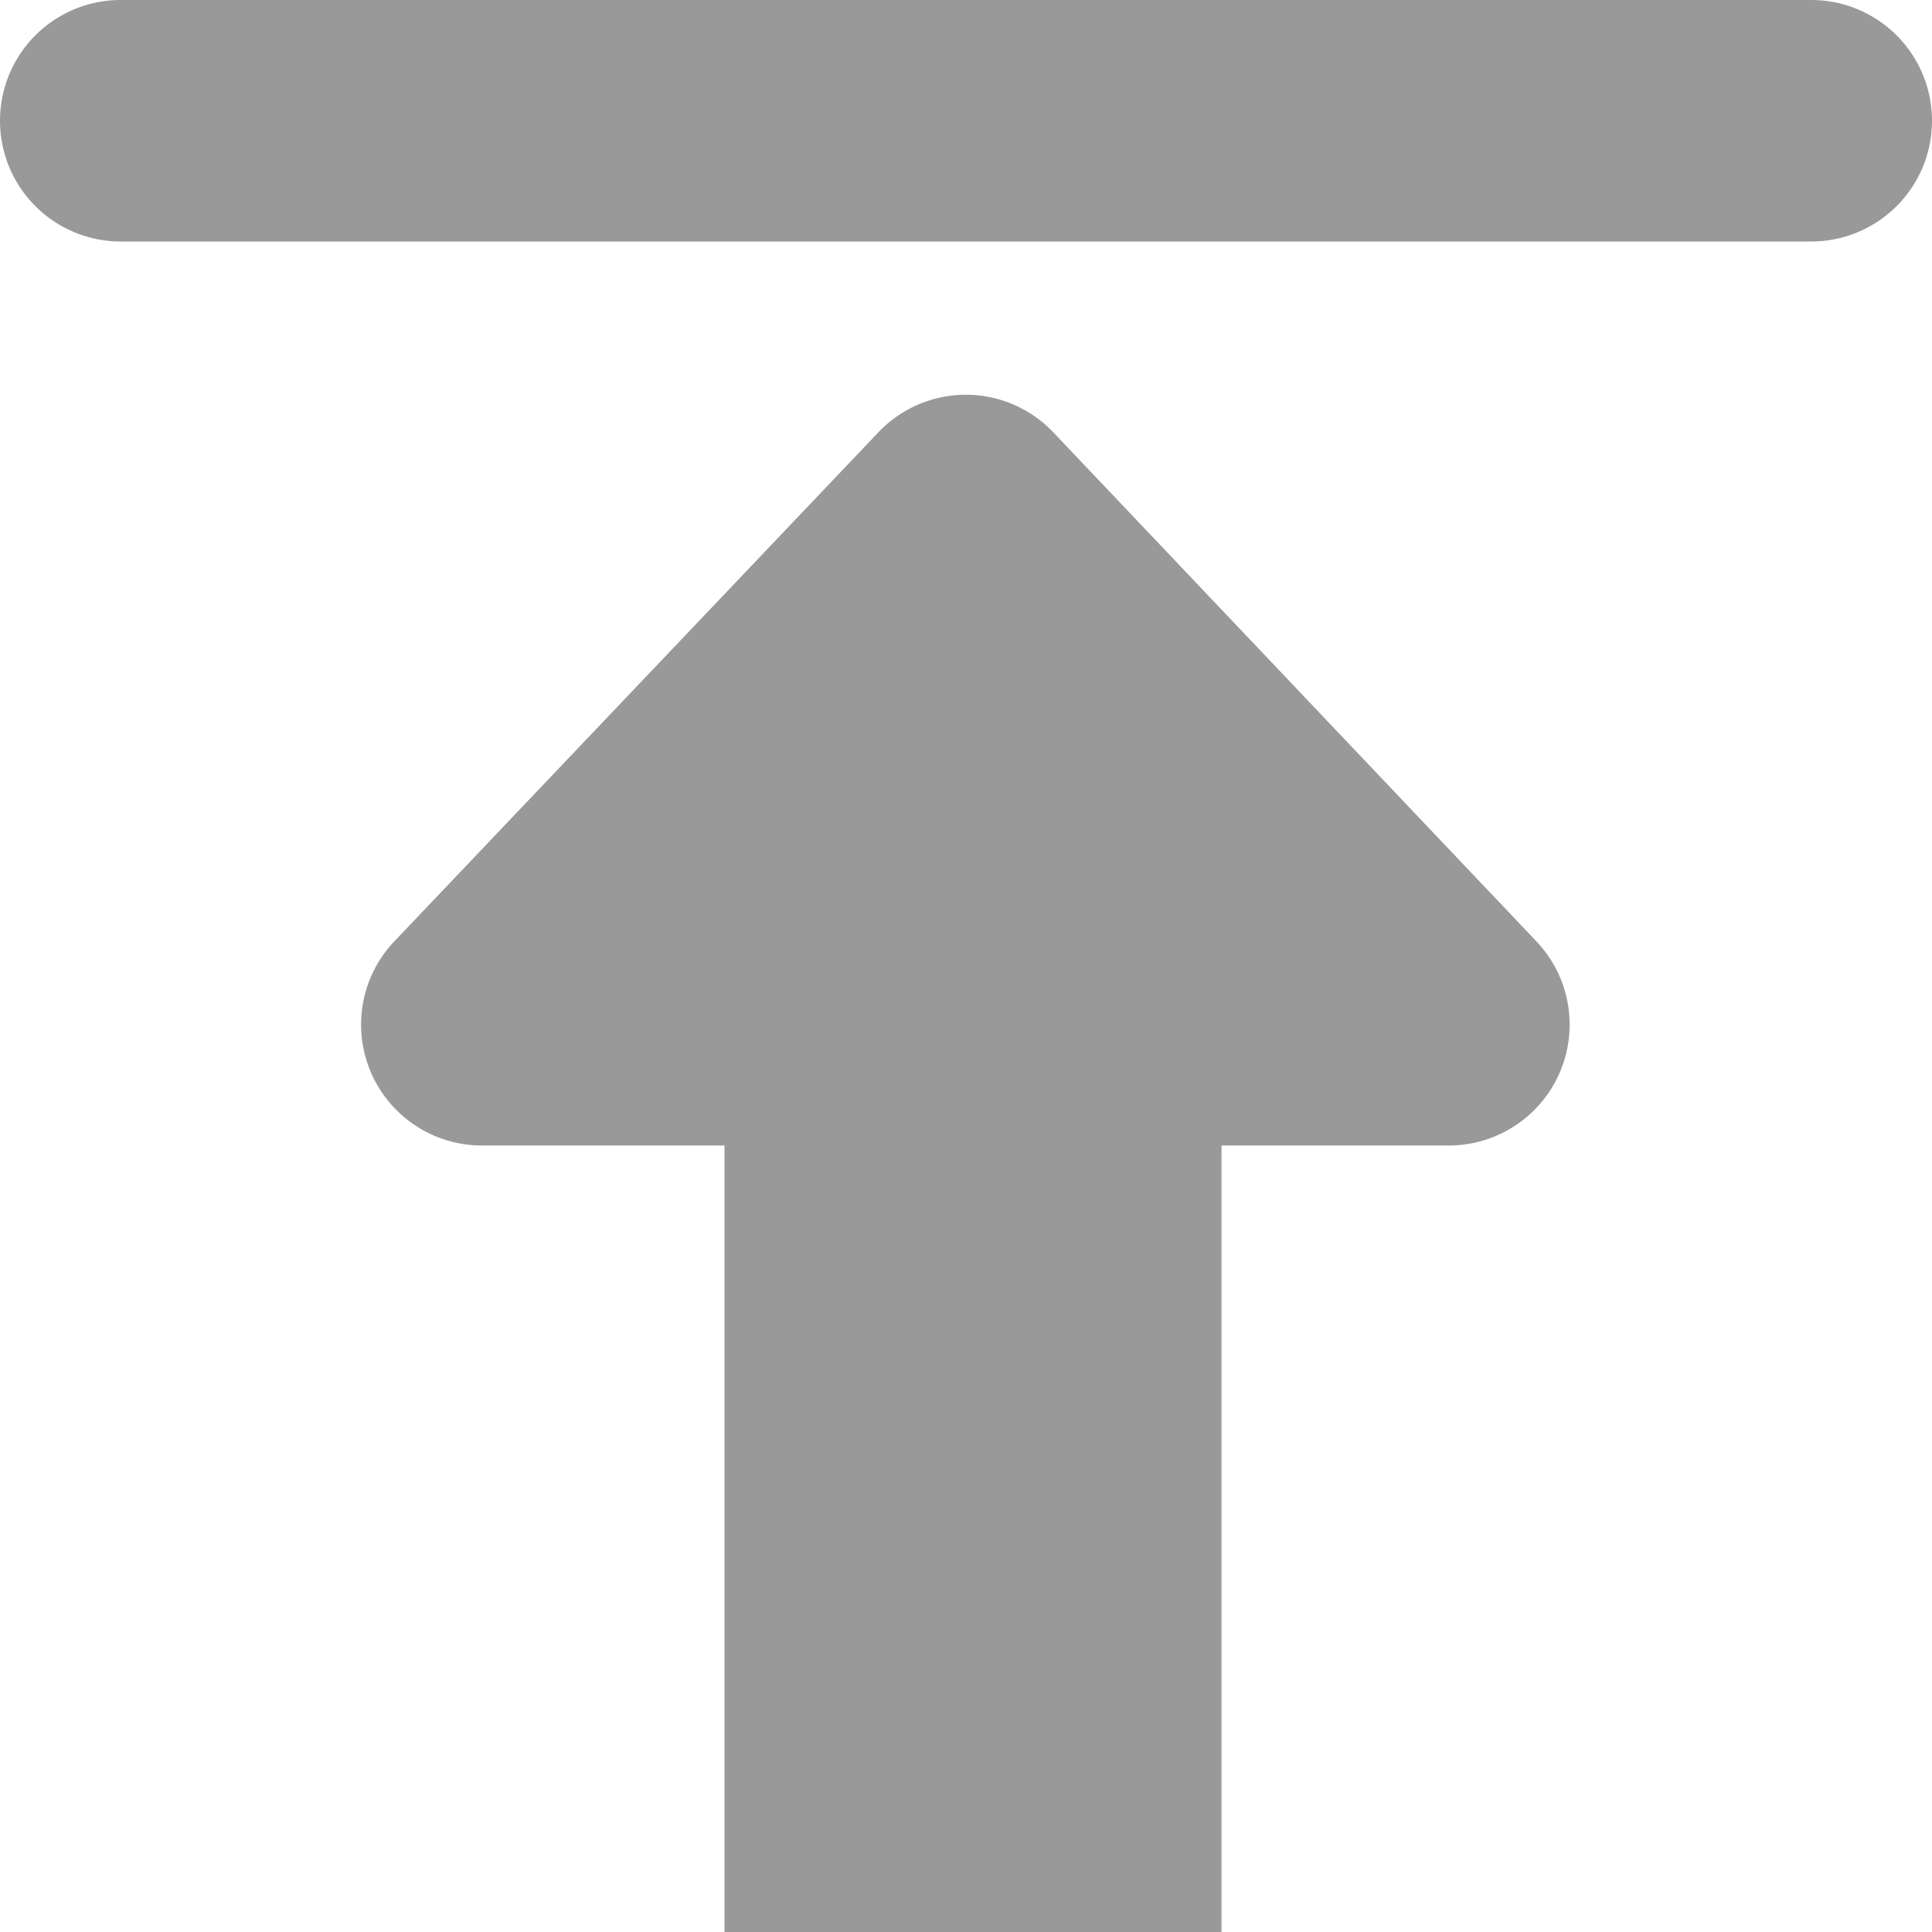 <svg xmlns="http://www.w3.org/2000/svg" width="12" height="12" viewBox="0 0 12 12"><defs><style>.a{fill:#999;}</style></defs><path class="a" d="M4.5,12V7.115H2.994a.751.751,0,0,1-.544-1.269l3.005-3.16a.749.749,0,0,1,1.088,0l3,3.161A.751.751,0,0,1,9,7.115H7.587V12ZM.75,1.5A.75.75,0,0,1,.75,0h10.5a.75.75,0,0,1,0,1.5Z"/></svg>